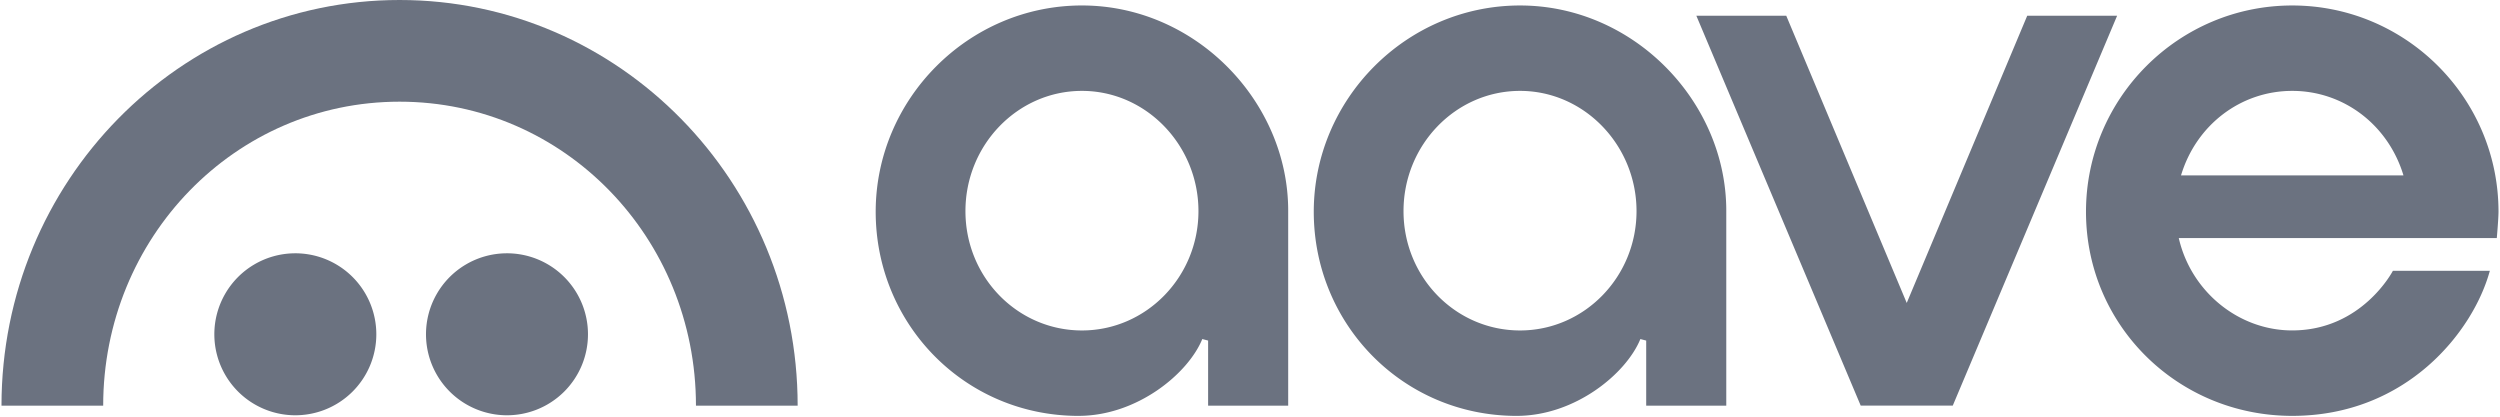<svg xmlns="http://www.w3.org/2000/svg" width="192" height="32" fill="none"><g fill="#6B7280" clip-path="url(#a)"><path d="M176.04 25.377c-4.114 0-7.769-2.98-8.711-7.096h24.425s.131-1.49.131-2.018c0-8.735-7.107-15.842-15.841-15.842-8.734 0-15.84 7.106-15.84 15.842 0 8.735 7.066 15.676 15.84 15.676 8.774 0 13.897-6.463 15.176-11.143h-7.445s-2.368 4.58-7.735 4.58Zm.004-18.397c3.945 0 7.369 2.605 8.542 6.488h-17.083c1.169-3.883 4.594-6.488 8.541-6.488ZM82.838 31.94c-8.734 0-15.585-7.033-15.585-15.677C67.253 7.618 74.36.42 83.093.42c8.735 0 15.84 7.386 15.84 15.758v14.975h-6.15v-4.998l-.447-.117c-1.083 2.655-5.007 5.9-9.499 5.9h.001Zm.255-24.96c-4.932 0-8.947 4.142-8.947 9.234s4.013 9.165 8.947 9.165c4.935 0 8.948-4.111 8.948-9.165 0-5.054-4.013-9.234-8.948-9.234ZM116.483 31.94c-8.735 0-15.586-7.033-15.586-15.677 0-8.645 7.107-15.842 15.841-15.842 8.734 0 15.84 7.386 15.84 15.758v14.975h-6.15v-4.998l-.448-.117c-1.083 2.655-5.006 5.9-9.499 5.9h.002Zm.255-24.96c-4.933 0-8.948 4.142-8.948 9.234s4.013 9.165 8.948 9.165c4.934 0 8.947-4.111 8.947-9.165 0-5.054-4.013-9.234-8.947-9.234ZM142.902 31.15 130.28 1.21h6.905l9.252 22.056L155.69 1.21h6.904L149.973 31.15h-7.071ZM22.57 31.892a6.22 6.22 0 1 0 0-12.438 6.22 6.22 0 0 0 0 12.438ZM38.825 31.892a6.22 6.22 0 1 0 0-12.438 6.22 6.22 0 0 0 0 12.438Z"/><path d="M30.688 0C13.8 0 .11 13.951.115 31.156h7.81c0-12.893 10.11-23.347 22.763-23.347 12.652 0 22.762 10.454 22.762 23.347h7.81C61.263 13.952 47.573 0 30.688 0Z"/></g><defs><clipPath id="a"><path fill="#fff" d="M.115 0h191.77v32H.115z"/></clipPath></defs></svg>